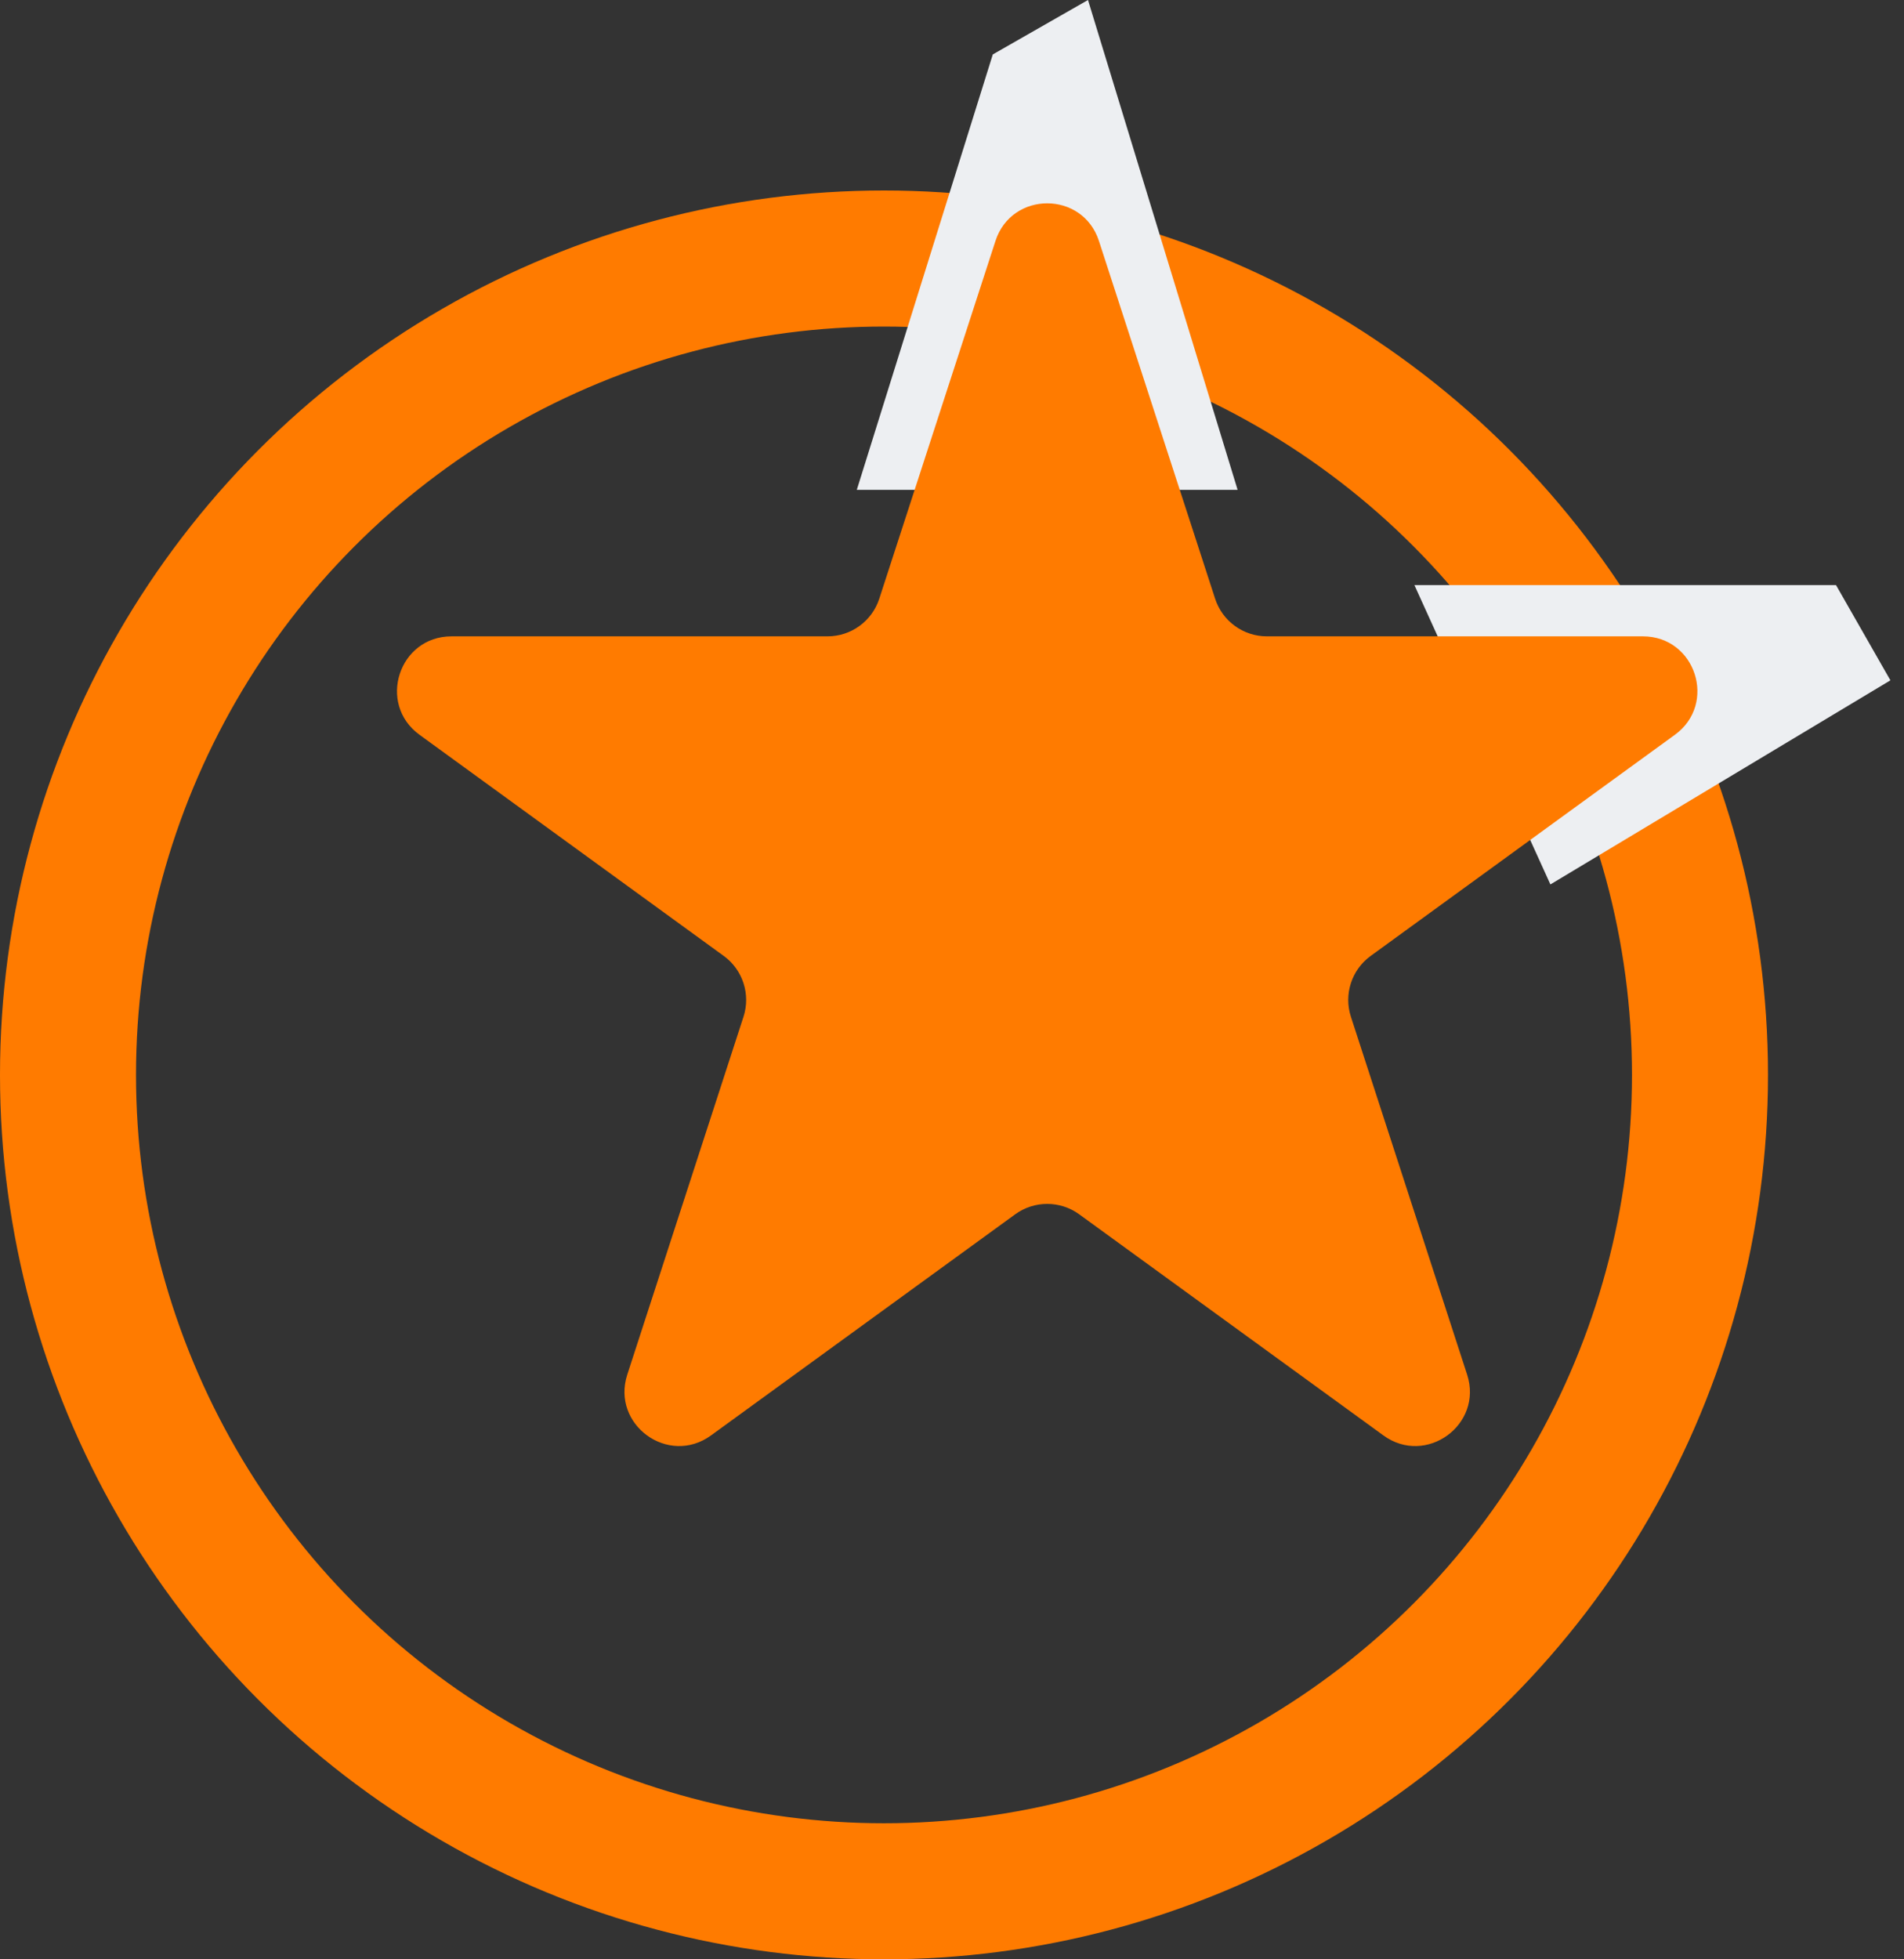 <?xml version="1.0" encoding="UTF-8"?> <svg xmlns="http://www.w3.org/2000/svg" width="70" height="72" viewBox="0 0 70 72" fill="none"><rect x="0" y="0" width="70" height="72" fill="#333333" stroke="none"/> <circle cx="32.5" cy="39.5" r="30" stroke="#FF7B00" stroke-width="5"></circle> <path d="M67.5 21.5H52L57 32.5L69.5 25L67.5 21.5Z" fill="#EDEFF2"></path> <path d="M31.5 18L36.5 2L40 0L45.5 18H31.5Z" fill="#EDEFF2"></path> <path d="M36.598 8.854C37.197 7.011 39.803 7.011 40.402 8.854L44.674 22.002C44.942 22.826 45.71 23.384 46.576 23.384H60.401C62.338 23.384 63.144 25.863 61.576 27.002L50.392 35.128C49.691 35.637 49.398 36.54 49.666 37.364L53.938 50.512C54.536 52.355 52.427 53.887 50.86 52.748L39.676 44.622C38.975 44.113 38.025 44.113 37.324 44.622L26.14 52.748C24.573 53.887 22.464 52.355 23.062 50.512L27.334 37.364C27.602 36.54 27.309 35.637 26.608 35.128L15.424 27.002C13.856 25.863 14.662 23.384 16.599 23.384H30.424C31.29 23.384 32.058 22.826 32.326 22.002L36.598 8.854Z" fill="#FF7B00"></path> </svg> 
